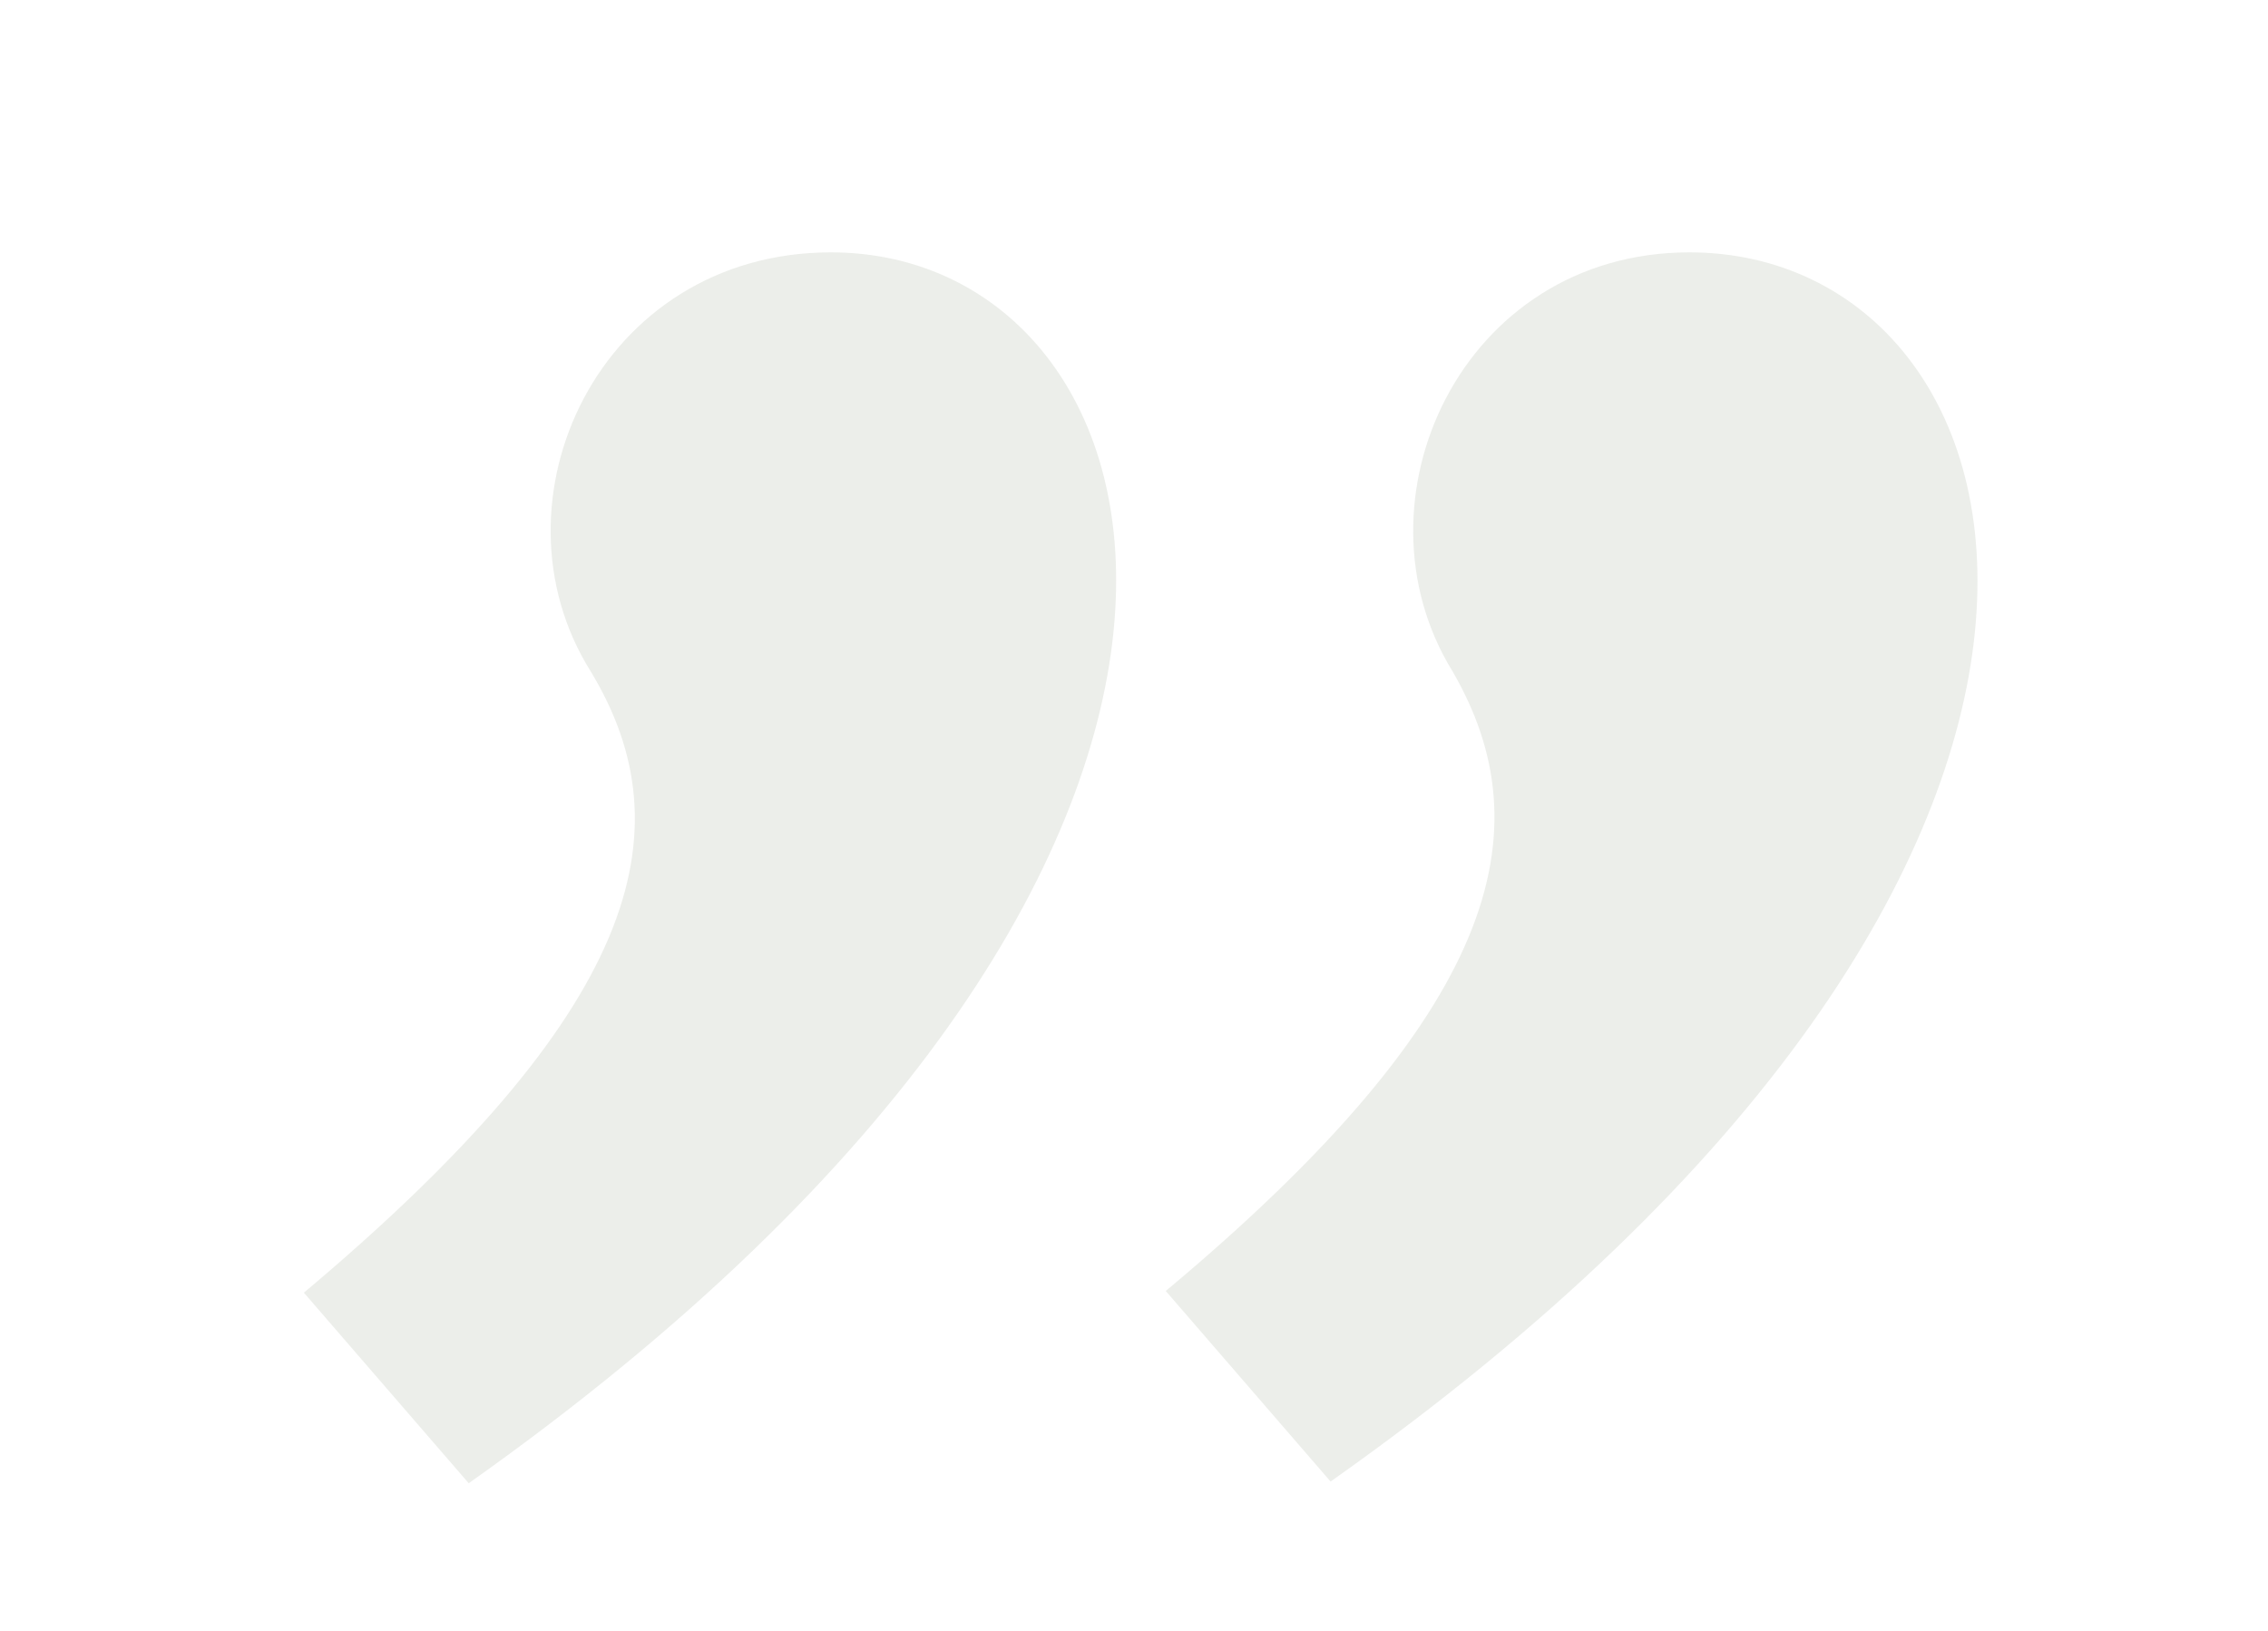 <?xml version="1.0" encoding="utf-8"?>
<!-- Generator: Adobe Illustrator 26.0.2, SVG Export Plug-In . SVG Version: 6.00 Build 0)  -->
<svg version="1.1" id="Ebene_1" xmlns="http://www.w3.org/2000/svg" xmlns:xlink="http://www.w3.org/1999/xlink" x="0px" y="0px"
	 viewBox="0 0 132.1 95" style="enable-background:new 0 0 132.1 95;" xml:space="preserve">
<style type="text/css">
	.st0{opacity:0.1;fill:#3D572F;}
</style>
<path class="st0" d="M48.4,14.7c-13.5,0-20.2,14.5-14,24.4c5.7,9.4,2.7,19.9-16.7,36.2l9.6,11.1C78.9,49.9,68.8,14.7,48.4,14.7
	 M98.4,14.7c-13.3,0-19.9,14.5-13.8,24.4C90,48.4,87.3,59,67.9,75.2l9.6,11.1C129.1,49.9,119,14.7,98.4,14.7"/>
</svg>
